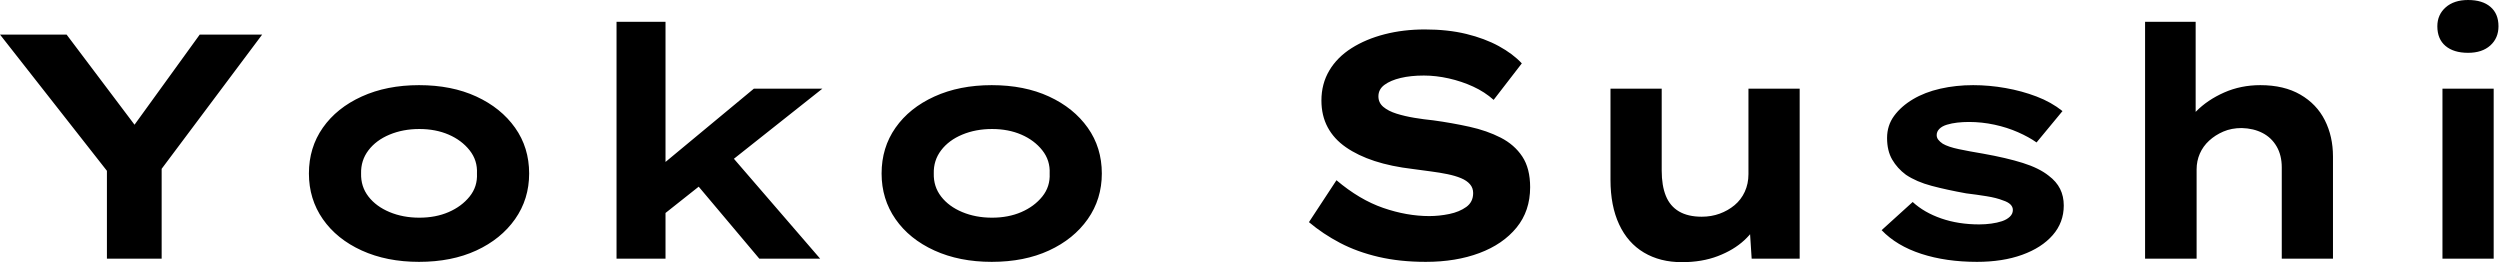 <svg baseProfile="full" height="28" version="1.1" viewBox="0 0 267 28" width="267" xmlns="http://www.w3.org/2000/svg" xmlns:ev="http://www.w3.org/2001/xml-events" xmlns:xlink="http://www.w3.org/1999/xlink"><defs /><g><path d="M12.889 27.624V16.581L13.436 18.94L1.47 3.692H8.581L17.368 15.35L14.393 15.316L22.803 3.692H29.47L18.462 18.393L18.735 16.308V27.624Z M46.222 27.966Q42.769 27.966 40.103 26.752Q37.436 25.538 35.949 23.402Q34.462 21.265 34.462 18.53Q34.462 15.761 35.949 13.641Q37.436 11.521 40.103 10.308Q42.769 9.094 46.222 9.094Q49.709 9.094 52.342 10.308Q54.974 11.521 56.479 13.641Q57.983 15.761 57.983 18.53Q57.983 21.265 56.479 23.402Q54.974 25.538 52.342 26.752Q49.709 27.966 46.222 27.966ZM46.256 23.248Q48 23.248 49.385 22.65Q50.769 22.051 51.624 20.991Q52.479 19.932 52.41 18.53Q52.479 17.128 51.624 16.051Q50.769 14.974 49.385 14.376Q48 13.778 46.256 13.778Q44.513 13.778 43.077 14.376Q41.641 14.974 40.821 16.051Q40 17.128 40.034 18.53Q40 19.932 40.821 20.991Q41.641 22.051 43.077 22.65Q44.513 23.248 46.256 23.248Z M72.171 23.043 70.564 18.94 81.983 9.47H89.299ZM67.316 27.624V2.325H72.547V27.624ZM82.564 27.624 74.359 17.88 78.051 14.872 89.06 27.624Z M107.385 27.966Q103.932 27.966 101.265 26.752Q98.598 25.538 97.111 23.402Q95.624 21.265 95.624 18.53Q95.624 15.761 97.111 13.641Q98.598 11.521 101.265 10.308Q103.932 9.094 107.385 9.094Q110.872 9.094 113.504 10.308Q116.137 11.521 117.641 13.641Q119.145 15.761 119.145 18.53Q119.145 21.265 117.641 23.402Q116.137 25.538 113.504 26.752Q110.872 27.966 107.385 27.966ZM107.419 23.248Q109.162 23.248 110.547 22.65Q111.932 22.051 112.786 20.991Q113.641 19.932 113.573 18.53Q113.641 17.128 112.786 16.051Q111.932 14.974 110.547 14.376Q109.162 13.778 107.419 13.778Q105.675 13.778 104.239 14.376Q102.803 14.974 101.983 16.051Q101.162 17.128 101.197 18.53Q101.162 19.932 101.983 20.991Q102.803 22.051 104.239 22.65Q105.675 23.248 107.419 23.248Z  M153.744 27.966Q150.974 27.966 148.701 27.436Q146.427 26.906 144.598 25.949Q142.769 24.991 141.265 23.726L144.205 19.248Q146.667 21.333 149.197 22.205Q151.726 23.077 154.12 23.077Q155.179 23.077 156.256 22.855Q157.333 22.632 158.068 22.103Q158.803 21.573 158.803 20.615Q158.803 20.068 158.462 19.675Q158.12 19.282 157.504 19.026Q156.889 18.769 156.051 18.598Q155.214 18.427 154.291 18.308Q153.368 18.188 152.376 18.051Q150.051 17.778 148.274 17.197Q146.496 16.615 145.214 15.726Q143.932 14.838 143.265 13.59Q142.598 12.342 142.598 10.735Q142.598 8.957 143.436 7.538Q144.274 6.12 145.812 5.145Q147.35 4.171 149.35 3.658Q151.35 3.145 153.641 3.145Q156.103 3.145 158.068 3.624Q160.034 4.103 161.538 4.923Q163.043 5.744 164 6.769L160.991 10.667Q160.034 9.812 158.803 9.248Q157.573 8.684 156.205 8.376Q154.838 8.068 153.538 8.068Q152.137 8.068 151.06 8.325Q149.983 8.581 149.333 9.06Q148.684 9.538 148.684 10.291Q148.684 10.974 149.214 11.419Q149.744 11.863 150.615 12.137Q151.487 12.41 152.513 12.581Q153.538 12.752 154.564 12.855Q156.547 13.128 158.41 13.538Q160.274 13.949 161.744 14.701Q163.214 15.453 164.051 16.718Q164.889 17.983 164.889 20.0Q164.889 22.53 163.436 24.308Q161.983 26.085 159.47 27.026Q156.957 27.966 153.744 27.966Z M181.094 28.0Q178.769 28.0 177.043 26.974Q175.316 25.949 174.393 23.966Q173.47 21.983 173.47 19.214V9.47H178.94V18.222Q178.94 19.829 179.385 20.923Q179.829 22.017 180.786 22.581Q181.744 23.145 183.214 23.145Q184.239 23.145 185.128 22.821Q186.017 22.496 186.718 21.915Q187.419 21.333 187.812 20.479Q188.205 19.624 188.205 18.598V9.47H193.675V27.624H188.547L188.308 23.897L189.299 23.487Q188.889 24.615 187.761 25.658Q186.632 26.701 184.94 27.35Q183.248 28.0 181.094 28.0Z M212.615 27.966Q209.299 27.966 206.667 27.111Q204.034 26.256 202.427 24.581L205.744 21.573Q206.974 22.701 208.803 23.333Q210.632 23.966 212.855 23.966Q213.504 23.966 214.137 23.88Q214.769 23.795 215.282 23.624Q215.795 23.453 216.12 23.145Q216.444 22.838 216.444 22.427Q216.444 21.744 215.385 21.402Q214.701 21.128 213.641 20.957Q212.581 20.786 211.453 20.65Q209.368 20.274 207.761 19.846Q206.154 19.419 205.026 18.667Q204.103 17.983 203.556 17.043Q203.009 16.103 203.009 14.735Q203.009 13.402 203.761 12.376Q204.513 11.35 205.778 10.598Q207.043 9.846 208.701 9.47Q210.359 9.094 212.205 9.094Q213.915 9.094 215.658 9.402Q217.402 9.709 218.974 10.308Q220.547 10.906 221.744 11.863L218.974 15.214Q218.154 14.632 216.991 14.12Q215.829 13.607 214.479 13.316Q213.128 13.026 211.761 13.026Q211.111 13.026 210.513 13.094Q209.915 13.162 209.402 13.316Q208.889 13.47 208.598 13.761Q208.308 14.051 208.308 14.427Q208.308 14.701 208.479 14.923Q208.65 15.145 208.957 15.35Q209.538 15.692 210.684 15.932Q211.829 16.171 213.265 16.41Q215.761 16.855 217.504 17.402Q219.248 17.949 220.274 18.769Q221.094 19.385 221.487 20.171Q221.88 20.957 221.88 21.949Q221.88 23.761 220.701 25.111Q219.521 26.462 217.436 27.214Q215.35 27.966 212.615 27.966Z M230.564 27.624V2.325H235.966V14.154L234.427 14.632Q234.803 13.128 236.017 11.897Q237.231 10.667 239.009 9.88Q240.786 9.094 242.872 9.094Q245.402 9.094 247.145 10.103Q248.889 11.111 249.761 12.838Q250.632 14.564 250.632 16.718V27.624H245.162V17.88Q245.162 16.581 244.615 15.641Q244.068 14.701 243.111 14.205Q242.154 13.709 240.889 13.675Q239.795 13.675 238.923 14.051Q238.051 14.427 237.402 15.026Q236.752 15.624 236.41 16.41Q236.068 17.197 236.068 18.085V27.624H233.333Q232.068 27.624 231.368 27.624Q230.667 27.624 230.564 27.624Z M262.325 27.624V9.47H267.795V27.624ZM265.06 5.641Q263.521 5.641 262.65 4.906Q261.778 4.171 261.778 2.803Q261.778 1.573 262.667 0.786Q263.556 0.0 265.06 0.0Q266.598 0.0 267.453 0.735Q268.308 1.47 268.308 2.803Q268.308 4.068 267.436 4.855Q266.564 5.641 265.06 5.641Z " fill="rgb(0,0,0)" transform="translate(-1.47, 0)" /></g></svg>